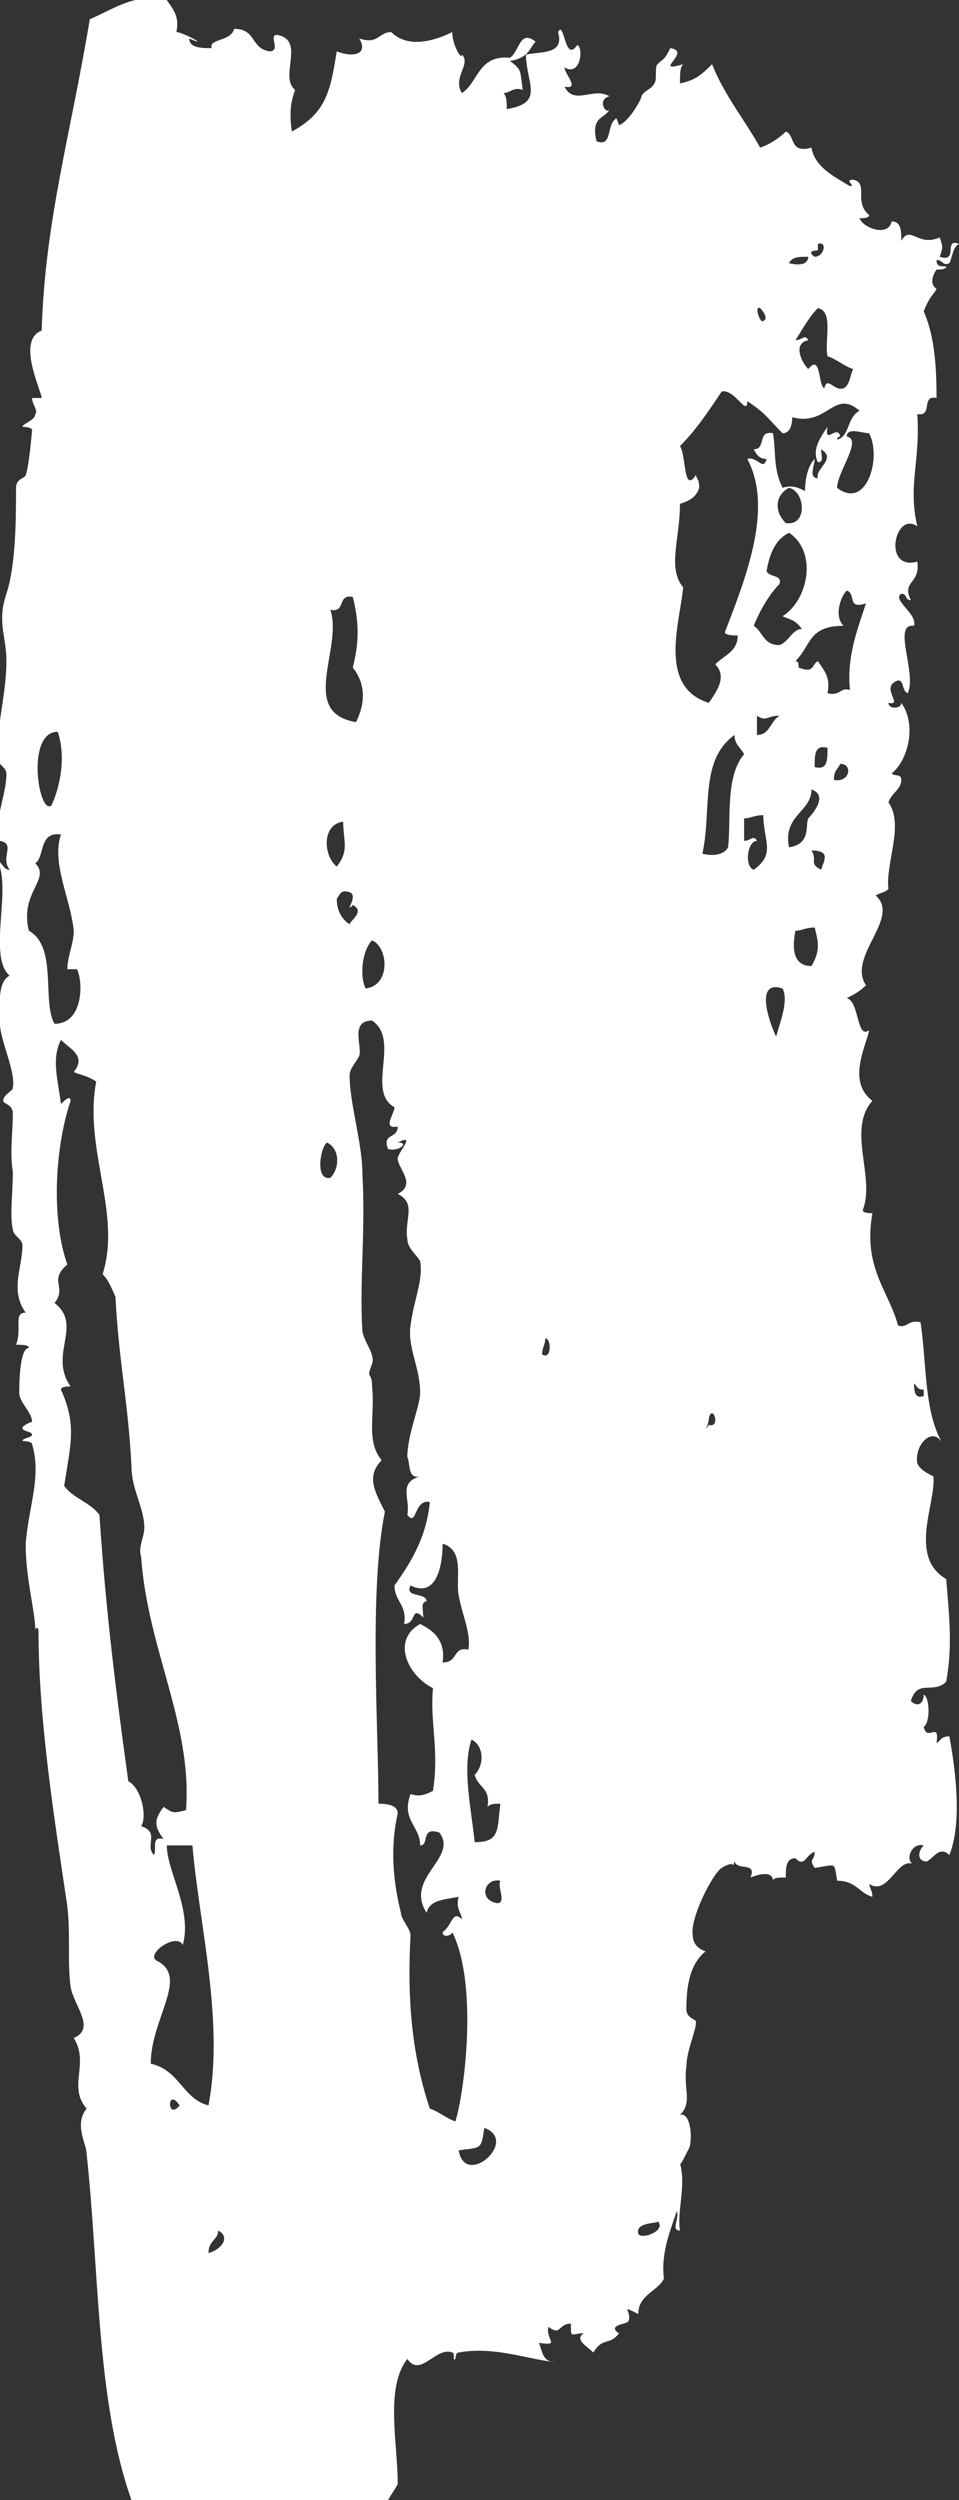 <?xml version="1.0" encoding="utf-8"?>
<!-- Generator: Adobe Illustrator 22.0.0, SVG Export Plug-In . SVG Version: 6.00 Build 0)  -->
<svg version="1.1" id="Layer_1" xmlns="http://www.w3.org/2000/svg" xmlns:xlink="http://www.w3.org/1999/xlink" x="0px" y="0px"
	 viewBox="0 0 29.9 77.9" style="enable-background:new 0 0 29.9 77.9;" xml:space="preserve">
<rect x="0" y="0" width="29.9" height="77.9" fill="#333333" stroke="none"/>
<style type="text/css">
	.st0{fill:#FFFFFF;}
</style>
<path class="st0" d="M12.7,73.5c0.4,0.6,0.9-0.4,1.4-0.2c0.1,0,0,0.3,0.1,0.2c0,0,0-0.2,0.1-0.2c1.1-0.2,2.1,0.2,3,0.3
	c-0.4,0-0.4-0.4-0.5-0.6c0.7,0.1,0.2-0.1,0.3-0.5c0.4,0.3,0.3-0.1,0.7-0.1c0,0.5,0,0.3,0.4,0.3c-0.3,0.2,0.1,0.4,0.3,0.6
	c0.3-0.5,0.5-0.2,0.8-0.6c0,0-0.2-0.1-0.1-0.2c0.1-0.1,0.4-0.1,0.4-0.2c0.1-0.3-0.3-0.5,0.3-0.2c0-0.6,0.6-0.7,0.8-1.1
	c-0.1-0.8,0.2-1.5,0.4-2.1c0.1,0.2-0.2,0.6,0.1,0.6c-0.1-0.6,0.2-1.4,0-2.1c0,0.1,0.1-0.1,0.3-0.5c0.1-0.4,0-1.1-0.3-1
	c0.4-0.4,0.1-0.8,0.2-1.5c0-0.5,0.3-1.1,0.3-1.4c0-0.1-0.3-0.1-0.3-0.4c0-0.7,0.1-1.4,0.6-1.8c-0.3-0.1-0.4-0.3-0.4-0.5
	c-0.1-0.5,0.6-1.9,0.9-2.1c0.5-0.3,0.3,0.1,0.4-0.2c0.1,0.3,0.7,0,0.5,0.5c0.5-0.2,0.7-0.1,0.7,0.1c0-0.1,0.2-0.1,0.4-0.1
	c0-0.3,0-0.6,0.3-0.6c0.3,0.3,0.3-0.1,0.6-0.2c0,0.3-0.2,0.2,0,0.5c0.7-0.1,0.6-0.2,0.7,0.4c0.6,0,0.7,0.4,1.1,0.5
	c0-0.2-0.1-0.3-0.1-0.4c0.6,0.4,0.9-0.9,1.4-0.6c-0.3-0.1-0.1-0.7,0.3-0.6c-0.2,0.2-0.2,0.5,0.1,0.5c0.2-0.1,0.4-0.5,0.7-0.2
	c0.4-1,0.2-2.6,0-3.7c-0.3,0-0.3,0.2-0.4,0.2c0.1-0.7-0.3,0-0.4-0.5c0.2-0.1,0.2-0.9,0-1c0,0.3-0.2,0.4-0.4,0.2
	c0.2-0.7,0.7-0.2,1.1-0.6c0.2-1.1,0.1-2,0-3.2c-1.2-0.7-0.3-2.4-0.4-3.2c-0.2-0.1-0.4-0.2-0.5-0.4c-0.1-0.6,0.5-1.2,0.8-0.6
	c-0.6-1-0.5-2.5-0.7-3.8c-0.4-0.1-0.4,0.2-0.7,0.1c-0.3-1.1-1.1-1.8-0.8-3.5c-0.1,0-0.3,0-0.3-0.1c0.4-1-0.5-2.5,0.3-3.4
	c-0.8-0.6-0.2-1.7-0.1-2.2c-0.4,0.3-0.3-0.9-0.7-1c0.2-0.1,0.4-0.2,0.6-0.4c-0.6-0.9,1.1-2.1,0.3-2.8c0.2-0.1,0.3-0.1,0.4-0.2
	c-0.1-0.8,0.5-2,0-2.7c0.1-0.3,0.4-0.4,0.4-0.7c0-0.2-0.2-0.1-0.3-0.2c0.5-0.4,0.8-1.5,0.3-2.2c0,0.2-0.4,0.2-0.4,0
	c0.5,0.1-0.3-0.5,0.3-0.7c0.2,0,0.1,0.3,0.3,0.4c0.3-0.6-0.5-2.2,0.2-2.1c0.1-0.4-0.7-0.8-0.4-1c0.2,0,0.1,0.2,0.3,0.2
	c-0.3-0.6,0.3-0.5,0.2-1.2c-1.1,0.3-0.7-1.6,0-1.1c-0.3-1.3,0.1-2,0-3.5c0.5,0.1,0.1-0.6,0.6-0.5c0-1.2-0.1-2-0.4-2.7
	C29,9.2,29.1,9.2,29.2,9c-0.3-0.2,0-0.6,0-0.6c0.1,0,0.3,0,0.3-0.1c-0.2,0-0.3,0-0.3-0.2c0.2,0,0.2,0.2,0.4,0.1
	c0.1-0.2,0.1-0.5,0.3-0.6c-0.5-0.2,0,0.6-0.6,0.4c0.1-0.3,0.1-0.3,0-0.6c-0.7,0.3-0.9-0.4-1.2,0.1c0-0.3,0-0.6-0.3-0.6
	c-0.1,0.5-0.9,0.2-1-0.1c0.1,0,0.3,0,0.3-0.1c-0.5-0.4,0-1-0.5-1.1c-0.3,0,0.1,0.2-0.1,0.2c-0.5-0.3-1.1-0.6-1.2-1.2
	c-0.7,0.2-0.5-0.4-0.8-0.5c-0.2,0.2-0.5,0.4-0.8,0.5c-0.5-0.9-1.1-1.6-1.5-2.6c-0.3,0.3-0.5,0.5-1,0.6c0-0.3,0-0.5,0.1-0.6
	c-1,0.3,0.3-0.4-0.4-0.5c-0.2,0.4-0.2,0.3-0.4,0.5c-0.1,0.1,0,0.5-0.1,0.6c-0.1,0.2-0.3,0.2-0.4,0.4c0,0.1-0.4,0.8-0.7,0.9
	c0,0-0.1-0.3-0.1-0.2c-0.3,0.2-0.1,0.9-0.6,0.7c-0.2-0.8,0.3-0.7,0.4-1c-0.1,0.2-0.4-0.3,0-0.4c-0.5-0.3-1.1,0.3-1.4-0.3
	c0.5,0.1,0-0.4,0-0.6c0.5,0.3,0.6-0.6,0.4-0.7c-0.4,0.6-0.4-0.8-0.6-0.4c0.2,0.7-0.5,0.6-1,0.7c0,0.9,0.6,1.5-0.6,1.7
	c0-0.2,0-0.4-0.1-0.5c0.2,0,0.3-0.2,0.6-0.1c-0.1-0.6,0-0.6-0.4-0.9c0.6-0.1,0.6-0.4,0.8-0.6c-0.5-0.4-0.5,0.3-0.8,0.5
	c-1-0.1-1,0.8-1.5,1.1c-0.3-0.5,0.3-0.9,0-1.2c0,0.2-0.3-0.3-0.3-0.7c-0.6,0.3-1.4,0.5-1.9,0c-0.4,0-0.4,0.4-1,0.2
	c0.3,0.5-0.2,0.6-0.7,0.4c-0.2,1.2-0.3,1.9-1.4,2.5C9,3.4,9.1,3.1,9.2,2.8C8.7,2.4,9.5,1.3,8.7,1.1C8.3,1,8.8,1.6,8.4,1.6
	C7.8,1.5,8,0.9,7.3,0.9C7.2,1.3,6.5,1.2,6.6,1.5c-0.3,0-0.7,0-0.7-0.3C6.6,1.5,5.7,1,5.5,1c0.1-0.5-0.1-0.7-0.3-1
	c-1-0.2-1.5,0.2-2.4,0.6c-0.6,3.6-1.4,6.3-1.5,9.7c-0.8,0.3,0,1.9,0,2.1c0,0-0.3,0-0.3,0c0,0.2,0.2,0.4,0.1,0.5
	c0,0.2-0.4,0.3-0.4,0.4c0,0,0.3,0,0.3,0.1c0,0-0.1,1.2-0.2,1.4c0,0.1-0.3,0.1-0.3,0.4c0,0.9,0,2.4-0.3,3.3c-0.3,0.9,0,1.3,0,2.1
	c0,1-0.3,2-0.3,3c0,0.2,0.3,0.3,0.3,0.5c0,0.7-0.4,1.4-0.2,2.1c0.5,0.1,0,0.5,0.3,0.9c-0.2,0-0.2-0.2-0.4-0.3c0.5,0.8-0.3,3,0.4,3.6
	c-0.4,0.2-0.3,1-0.3,1.5c0,0.5,0.5,1.5,0.4,2c0,0.1-0.3,0.2-0.3,0.4c0,0.1,0.3,0.1,0.3,0.4c0,0.6-0.1,1.2,0,1.8c0,0.7-0.1,1.4,0,1.8
	c0,0.2,0.3,0.3,0.3,0.5c0,0.7-0.4,1.4,0.1,2.1c-0.4,0-0.1,0.5-0.3,1c0.2,0,0.4,0,0.4,0.1c-0.3,0-0.3,1.2-0.3,1.4
	c0,0.3,0.4,0.6,0.4,0.9c0,0-0.3,0.1-0.3,0.2c0,0.1,0.3,0.1,0.3,0.2c0,0.1-0.3,0.1-0.3,0.2c0,0,0.3,0,0.3,0.1c0.3,1-0.1,1.9-0.2,3.1
	c0,1.1,0.3,2.1,0.3,2.7c0-0.1,0.1-0.1,0.1,0c0,2.8,0.5,5.9,0.9,8.6c0.1,0.9,0,1.7,0.1,2.5c0.1,0.6,0.8,1.3,0.1,1.6
	c0.5,0.8-0.2,1.5,0.4,2.2c-0.4,0.5,0,1.1,0,1.4c0.4,3.7,0.3,7.7,1.4,10.8h8c0.1-0.2,0.2-0.3,0.3-0.5C12.4,76.1,12,74.4,12.7,73.5z
	 M28.8,43.3c0,0.1,0,0.2,0,0.2c-0.3,0.1-0.3-0.2-0.3-0.4C28.6,43.2,28.6,43.3,28.8,43.3z M22.1,44.4c-0.2,0.3,0,0,0-0.2
	C22.2,43.7,22.5,44.5,22.1,44.4z M22.7,26.4c-0.1,0.2-0.4,0.3-0.8,0.2c0.3-1.4-0.1-2.9,1-3.7c0,0.3,0.2,0.4,0.3,0.6
	C22.6,24.2,22.8,25.6,22.7,26.4z M23.5,27.1c-0.3-0.1-0.2-0.9,0.1-0.9c-0.1-0.2-0.2,0-0.4,0c0-0.2,0-0.5,0-0.7
	c0.2,0,0.3-0.1,0.6-0.1C23.8,26.2,24.2,26.6,23.5,27.1z M23.6,22.9c0-0.2,0-0.4,0-0.6c0.3,0.2,0.3,0,0.7,0
	C24,22.5,24,22.9,23.6,22.9z M24.2,32.3c-0.2-0.4-0.7-1.8,0.2-1.5C24.6,31.2,24.3,31.9,24.2,32.3z M24.3,20.1
	c-0.5,0-0.5-0.4-0.8-0.6c0.2-0.5,0.5-1,0.8-1.3c0.1-0.3-0.3-0.2-0.4-0.4c0.1-0.6,0.3-1,0.7-1.2c0.9,0.6,0.6,2.1-0.2,2.6
	c0.2,0.1,0.4,0.1,0.6,0.4C24.7,19.6,24.6,20,24.3,20.1z M24.6,15.2c0.5,0.1,0.6,1.2-0.1,1.1C24.1,15.9,24.2,15.4,24.6,15.2z
	 M24.6,26.4c-0.2-1,0.7-1.1,0.7-1.8c0.6,0.2-0.1,0.9-0.1,0.9C25.1,25.7,25.3,26.3,24.6,26.4z M25.3,30.1c-0.6,0-0.6-0.6-0.5-1.1
	c0.2,0,0.3-0.1,0.6-0.1C25.5,29.3,25.6,29.6,25.3,30.1z M25.6,27.1c-0.4-0.2-0.1-0.3-0.3-0.6C25.9,26.5,25.7,26.8,25.6,27.1z
	 M25.4,23.9c0-0.4,0-0.7,0.4-0.6C25.8,23.7,25.8,24,25.4,23.9z M26,24.3C26,24,26.1,24,26.2,23.8C26.6,23.8,26.5,24.4,26,24.3z
	 M26.5,21.5c-0.3-0.1-0.3,0.2-0.7,0.1c0.1-0.5-0.1-0.7-0.3-1c-0.2,0.1-0.1,0.4-0.6,0.2c0-0.1,0-0.2-0.1-0.2c0.5-0.5,0.4-1.1,1.5-1.1
	c-0.3-0.3-0.1-0.9,0.1-1.1c0.3,0.1,0,0.6,0.6,0.4C26.7,19.7,26.4,20.5,26.5,21.5z M27.1,13.5c0.4,0.8-0.1,2.4-1,1.7
	c0-0.5,0.8-1.5,0.3-1.6C26.4,13.3,26.9,13.5,27.1,13.5z M25.8,11.1c0.3,0.1,0.5,0.3,0.8,0.4c-0.1,0.2-0.1,0.5-0.3,0.6
	c-0.3,0.1-0.5-0.4-0.6,0c-0.2-0.1-0.1-1.1-0.5-0.6c-0.2-0.2-0.5-0.8,0-0.9c-0.1-0.2-0.2,0-0.4,0c0.2-0.3,0.4-0.7,0.7-1
	C26,9.7,25.7,10.6,25.8,11.1z M25.5,7.8c0,0,0-0.2,0-0.2c0.3-0.1,0.2,0.4-0.1,0.4C25.1,7.8,25.5,7.8,25.5,7.8z M25.2,8
	c0,0.2-0.2,0.3-0.6,0.2C24.7,8,24.9,8,25.2,8z M23.7,9.6c0,0,0.3,0.3,0.1,0.4C23.7,10.1,23.5,9.5,23.7,9.6z M21.7,14.8
	c-0.4,0.6-0.3-0.6-0.5-0.9c0.5-0.5,0.9-1.1,1.3-1.7c0.4-0.1,0.8,0.8,0.8,0.3c0.6,0.4,0.6,0.5,1.1,1c0.2,0,0.3-0.2,0.3-0.5
	c1.1,0.3,1.3-0.9,2.1-0.2c-0.4,0.2-0.3,0.8-0.7,0.9c0-0.1,0.1-0.1,0.1-0.1c-0.1-0.4-0.5,0.3-0.4-0.3c-0.2,0.3-0.5,0.7-0.3,1.1
	c0.2,0,0.1-0.2,0.1-0.4c0.5,0.3-0.2,0.6-0.1,0.9c-0.3,0-0.1-0.4-0.1-0.6c-0.2,0.2-0.3,0.6-0.3,1c-0.2-0.1-0.4-0.2-0.7-0.1
	c-0.3-0.6-0.2-1.1-0.3-1.7c-0.5-0.1-0.2,0.5-0.6,0.5c0.1,0.2,0.2,0.3,0.4,0.3c-0.1,0.4-0.3-0.1-0.6,0c0.8,1.5,0,3.6-0.7,5.4
	c0,0.1,0.3,0.1,0.4,0.1c0,0.5-0.4,0.6-0.7,0.9c0.4,0.4,0,0.9-0.2,1.2c-1.6-0.5-0.9-2.5-0.8-3.6c-0.5-0.6-0.1-1.5-0.1-2.6
	c0.3-0.1,0.5-0.2,0.6-0.5C21.8,14.9,21.7,14.9,21.7,14.8z M20.5,69.2c0.3,0.3-0.5,0.6-0.6,0.4C19.8,69.2,20.6,69.3,20.5,69.2z
	 M17,41.7c0.2,0,0.2,0.7-0.1,0.5C16.9,42,17,41.9,17,41.7z M1.8,22.8c0.3,0.9,0,1.9-0.2,2.3C1.2,25.4,0.8,22.8,1.8,22.8z M0.9,29
	c-0.3-1.2,0.7-1.6,0.2-2.1c0.3-0.2,0.1-1,0.8-0.9c-0.3,0.9,0.3,2,0.4,3c0,0.4-0.2,0.8-0.2,1.2c0,0,0.3,0,0.3,0
	c0.2,0.4,0.2,1.7-0.7,1.7C1.3,31.2,1.8,29.5,0.9,29z M4.4,56.9c0.2-0.3,0-1.2-0.4-1.4c-0.4-2.9-0.7-5.3-0.9-8.3
	c-0.3-0.4-0.8-0.5-1.1-0.9c0.2-1.3,0.4-1.9-0.1-3c0-0.1,0.2-0.1,0.3-0.1c-0.7-1,0.4-1.9-0.5-2.6c0.4-0.5-0.2-0.7,0.4-1.2
	c-0.5-1.4-0.4-3.6,0.1-5.1c0-0.2-0.2,0-0.3,0.1c-0.1-0.8-0.3-1.4,0-2c0.3,0.3,0.8,0.5,0.4,1c0.2,0.1,0.4,0.1,0.7,0.3
	c-0.4,2.1,0.8,4.1,0.2,6c0.2,0.2,0.3,0.5,0.4,0.7c0.1,2,0.4,3.3,0.5,5.3c0,0.7,0.4,1.3,0.4,1.9c0,0.3-0.2,0.6-0.1,0.9
	c0.2,2.9,1.6,5.2,1.4,7.9c-0.4,0.1-0.4,0.1-0.7-0.1c-0.3,0.4-0.3,0.6,0,1c-0.4-0.1-0.2,0.3-0.3,0.5C4.5,57.5,5,57.1,4.4,56.9z
	 M5.6,65.6C5.2,66.1,5.2,65,5.6,65.6L5.6,65.6z M4.7,64.3c0-1.4,1.2-2.7,0.2-3.2c-0.4-0.2,0.6-0.9,0.8-0.5c0.3-1.1-0.5-2.3-0.5-3.1
	c0.3,0,0.6,0,0.8,0c0.2,2.4,1,5.5,0.5,8.1C5.7,65.4,5.6,64.5,4.7,64.3z M6.5,70.2c0-0.4,0.3-0.4,0.3-0.7C7.2,69.7,6.9,70.1,6.5,70.2
	z M14.3,67c0.7-0.1,0.7,0,0.8-0.7C16.2,66.7,14.5,68.2,14.3,67z M15.5,59.3c-0.6-0.1-0.4-0.8,0.1-0.7C15.5,58.8,15.8,59.3,15.5,59.3
	z M14.8,55.3c0.1,0.4,0.5,0.4,0.4,1c0.1-0.1,0.2-0.1,0.4-0.1c-0.1,0.8,0,1.2-0.8,1.2c-0.1-1-0.4-2.3-0.1-3.2
	C15.1,54.4,15.1,55,14.8,55.3z M11.6,29.3c0.5,0.2,0.6,1.4-0.2,1.5C11.2,30.4,11.3,29.6,11.6,29.3z M10.3,19
	c0.5,0.1,0.2-0.5,0.7-0.4c0.2,0.8,0.2,1.4,0,2.2c0.4,0.5,0.4,1.1,0.1,1.7C9.3,22.2,10.7,20.2,10.3,19z M10.7,25.6
	c0,0.6,0.2,0.9-0.2,1.4C10.1,26.7,10,25.7,10.7,25.6z M10.3,36.7c-0.5,0.1-0.3-1-0.1-1.1C10.6,35.8,10.6,36.4,10.3,36.7z M10.5,28
	c0.1-0.1,0.1-0.3,0.4-0.2c0.3,0.1-0.2,0.7,0.1,0.4c0.4,0.2-0.1,0.5-0.1,0.6C10.6,28.6,10.5,28.3,10.5,28z M12.4,56.5
	c0-0.2-0.2-0.3-0.6-0.3c0-2.4-0.3-6.6,0.2-9.1c-0.3-0.6-0.6-1.1-0.1-1.6c-0.5-0.6-0.2-1.4-0.3-2.3c0-0.5-0.2-0.2,0-0.7
	c0.1-0.3-0.2-0.6-0.3-1c-0.1-1.5,0.1-3.1,0-4.9c0-1-0.4-2.2-0.4-3.1c0-0.2,0.2-0.4,0.3-0.6c0.1-0.3-0.3-1.1,0.4-1.1
	c0.9,0.6-0.2,2.2,0.7,2.7c0,0.2-0.4,0.7,0.1,0.6c0,0.4-0.5,0.2-0.3,0.7c0.3,0.1,0.7-0.2,0.3-0.2c0.6-0.3,0,0.3,0,0.5
	c0,0.3,0.6,0.8,0,1.1c0.6,0.3,0.2,0.8,0.3,1.4c0,0.3,0.3,0.5,0.4,0.7c0.1,0.6-0.2,1.2-0.3,2c-0.1,0.7,0.3,1.3,0.3,2.1
	c0,0.4-0.4,1.3-0.4,2c0.1,0.2,0,0.7,0.4,0.6c-0.7,0.2-0.3,0.7-0.4,1.2c0.3,0.4,0.2-0.5,0.7-0.4c-0.1,1.1-0.6,1.9-1.1,2.6
	c0,0.5,0.4,0.6,0.3,1.2c0.4,0,0.2-0.6,0.6-0.2c0-0.2-0.1-0.5,0.1-0.5c0-0.3-0.7-0.1-0.5-0.5c0.8,0.4,1-0.6,1-1.3
	c0.7,0.2,0.4,1.1,0.5,1.6c0.1,0.6,0.4,1.2,0.3,1.7c-0.5-0.1-0.3,0.4-0.8,0.4c0.1-0.7-0.3-1-0.7-1.2c-0.9,0.5-0.4,1.6,0.4,2
	c-0.1,1.1,0.2,1.9,0,3.2c-0.2,0.1-0.4,0.2-0.7,0.1c-0.3,0.8,0.3,1,0.3,1.6c0.3,0,0-0.6,0.6-0.4c0.6,0.8-1.1,1.4-0.4,2.5
	c0.1-0.4,0.5-0.4,1-0.5c-0.1,0.4,0.1,0.5,0.1,0.7c-0.3-0.3-0.3,0.2-0.6,0.4c0,0.2,0.3,0.1,0.3,0c0.8,1.6,0.4,4.9,0.1,5.9
	c-0.3-0.1-0.5-0.3-0.8-0.4c-0.6-1.8-0.7-3.6-0.6-5.4c0-0.2-0.3-0.5-0.3-0.7C12.2,58.4,12.2,57.4,12.4,56.5z"/>
</svg>
